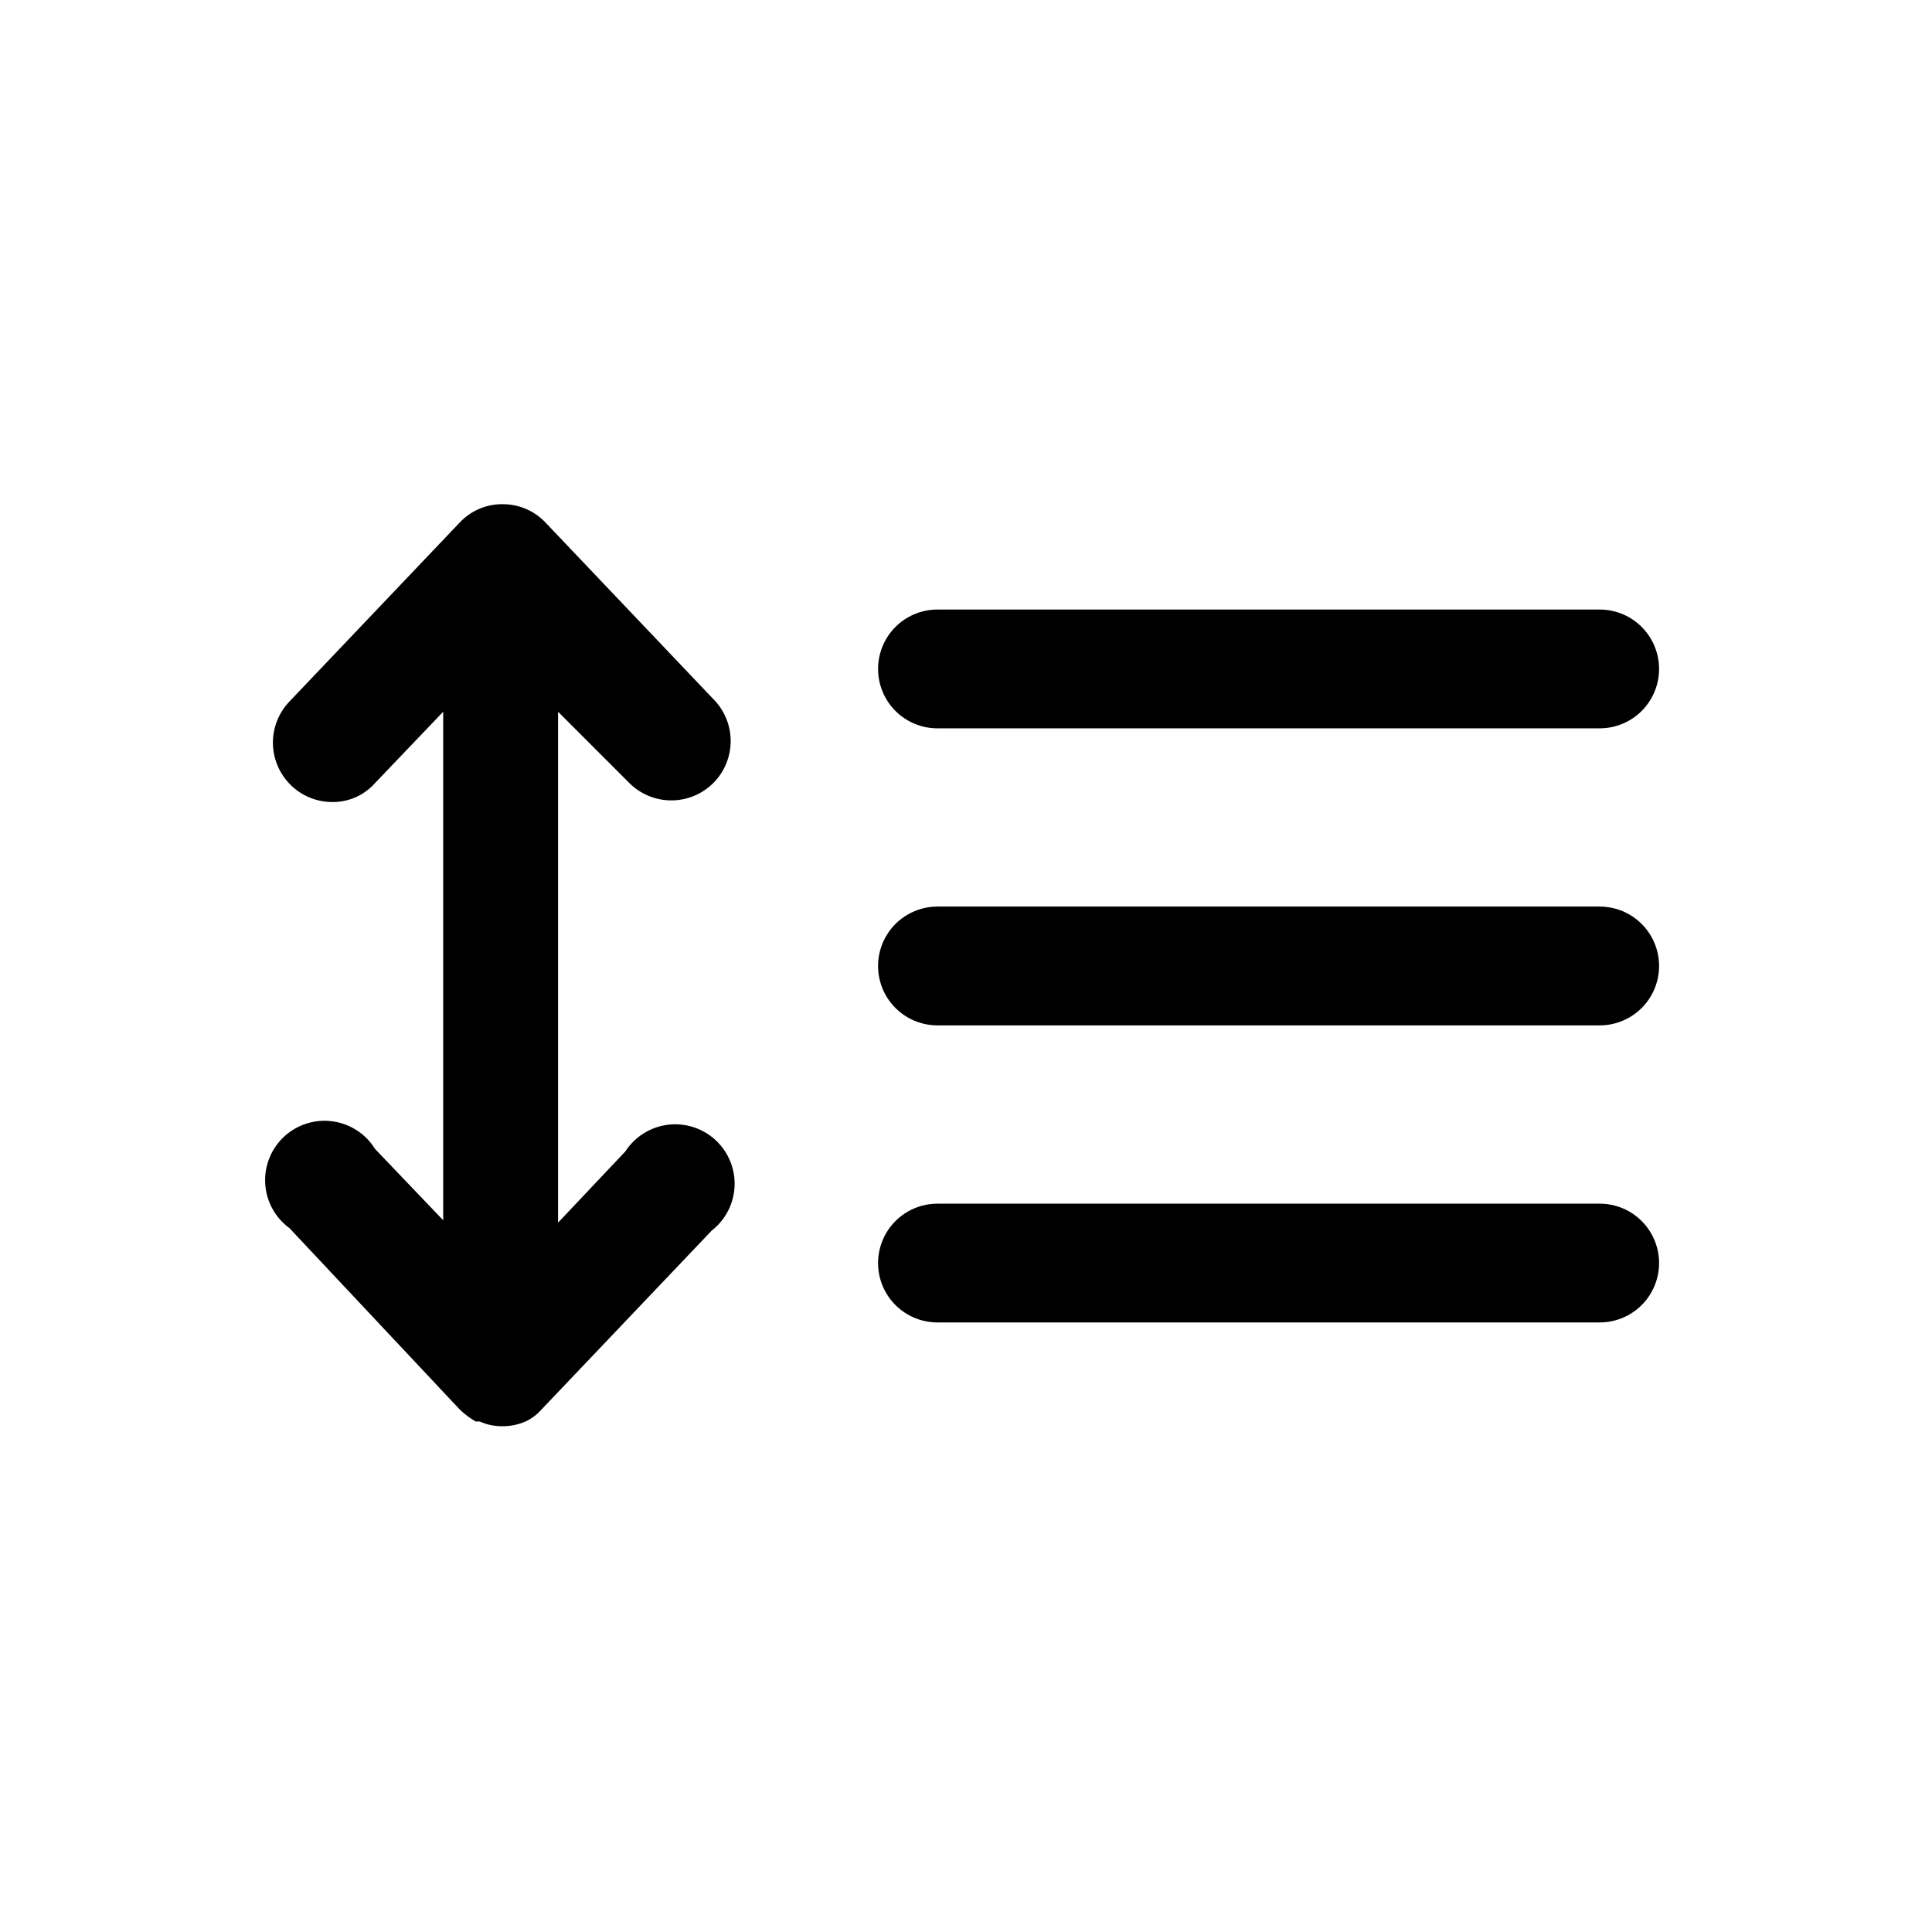 <?xml version="1.0" encoding="UTF-8"?>
<!-- Uploaded to: ICON Repo, www.svgrepo.com, Generator: ICON Repo Mixer Tools -->
<svg fill="#000000" width="800px" height="800px" version="1.1" viewBox="144 144 512 512" xmlns="http://www.w3.org/2000/svg">
 <g>
  <path d="m392.44 337.02h175.49c5.625 0 10.824-3 13.637-7.875 2.812-4.871 2.812-10.871 0-15.742s-8.012-7.871-13.637-7.871h-175.49c-5.625 0-10.824 3-13.637 7.871-2.809 4.871-2.809 10.871 0 15.742 2.812 4.875 8.012 7.875 13.637 7.875z"/>
  <path d="m567.93 384.25h-175.49c-5.625 0-10.824 3-13.637 7.871-2.809 4.871-2.809 10.875 0 15.746 2.812 4.871 8.012 7.871 13.637 7.871h175.49c5.625 0 10.824-3 13.637-7.871s2.812-10.875 0-15.746-8.012-7.871-13.637-7.871z"/>
  <path d="m567.93 462.98h-175.49c-5.625 0-10.824 3-13.637 7.871-2.809 4.871-2.809 10.871 0 15.742 2.812 4.871 8.012 7.871 13.637 7.871h175.49c5.625 0 10.824-3 13.637-7.871s2.812-10.871 0-15.742-8.012-7.871-13.637-7.871z"/>
  <path d="m310.78 351.51c2.953 2.949 6.953 4.602 11.125 4.602 4.176 0 8.176-1.652 11.129-4.602 2.945-2.953 4.602-6.953 4.602-11.125 0-4.176-1.656-8.176-4.602-11.129l-44.504-46.812c-2.953-3.102-7.055-4.848-11.336-4.828-4.289-0.047-8.398 1.707-11.336 4.828l-45.133 47.445c-2.871 2.981-4.449 6.973-4.398 11.113 0.055 4.141 1.734 8.09 4.68 11 2.941 2.91 6.914 4.543 11.055 4.547 4.332 0.047 8.469-1.793 11.336-5.039l18.055-18.895v134.77l-18.055-18.895c-2.473-4.004-6.609-6.691-11.273-7.328-4.664-0.637-9.367 0.848-12.82 4.047-3.457 3.199-5.297 7.773-5.023 12.473 0.277 4.699 2.641 9.031 6.445 11.801l45.133 48.074c1.262 1.219 2.672 2.277 4.199 3.148h1.051-0.004c1.914 0.863 3.992 1.293 6.09 1.258 2.094 0.008 4.168-0.422 6.086-1.258 1.602-0.754 3.027-1.824 4.199-3.148l45.133-47.441c3.656-2.848 5.871-7.16 6.059-11.789 0.184-4.625-1.676-9.102-5.09-12.234-3.414-3.133-8.031-4.602-12.629-4.016-4.594 0.582-8.699 3.16-11.219 7.047l-17.844 18.895v-135.4z"/>
 </g>
</svg>